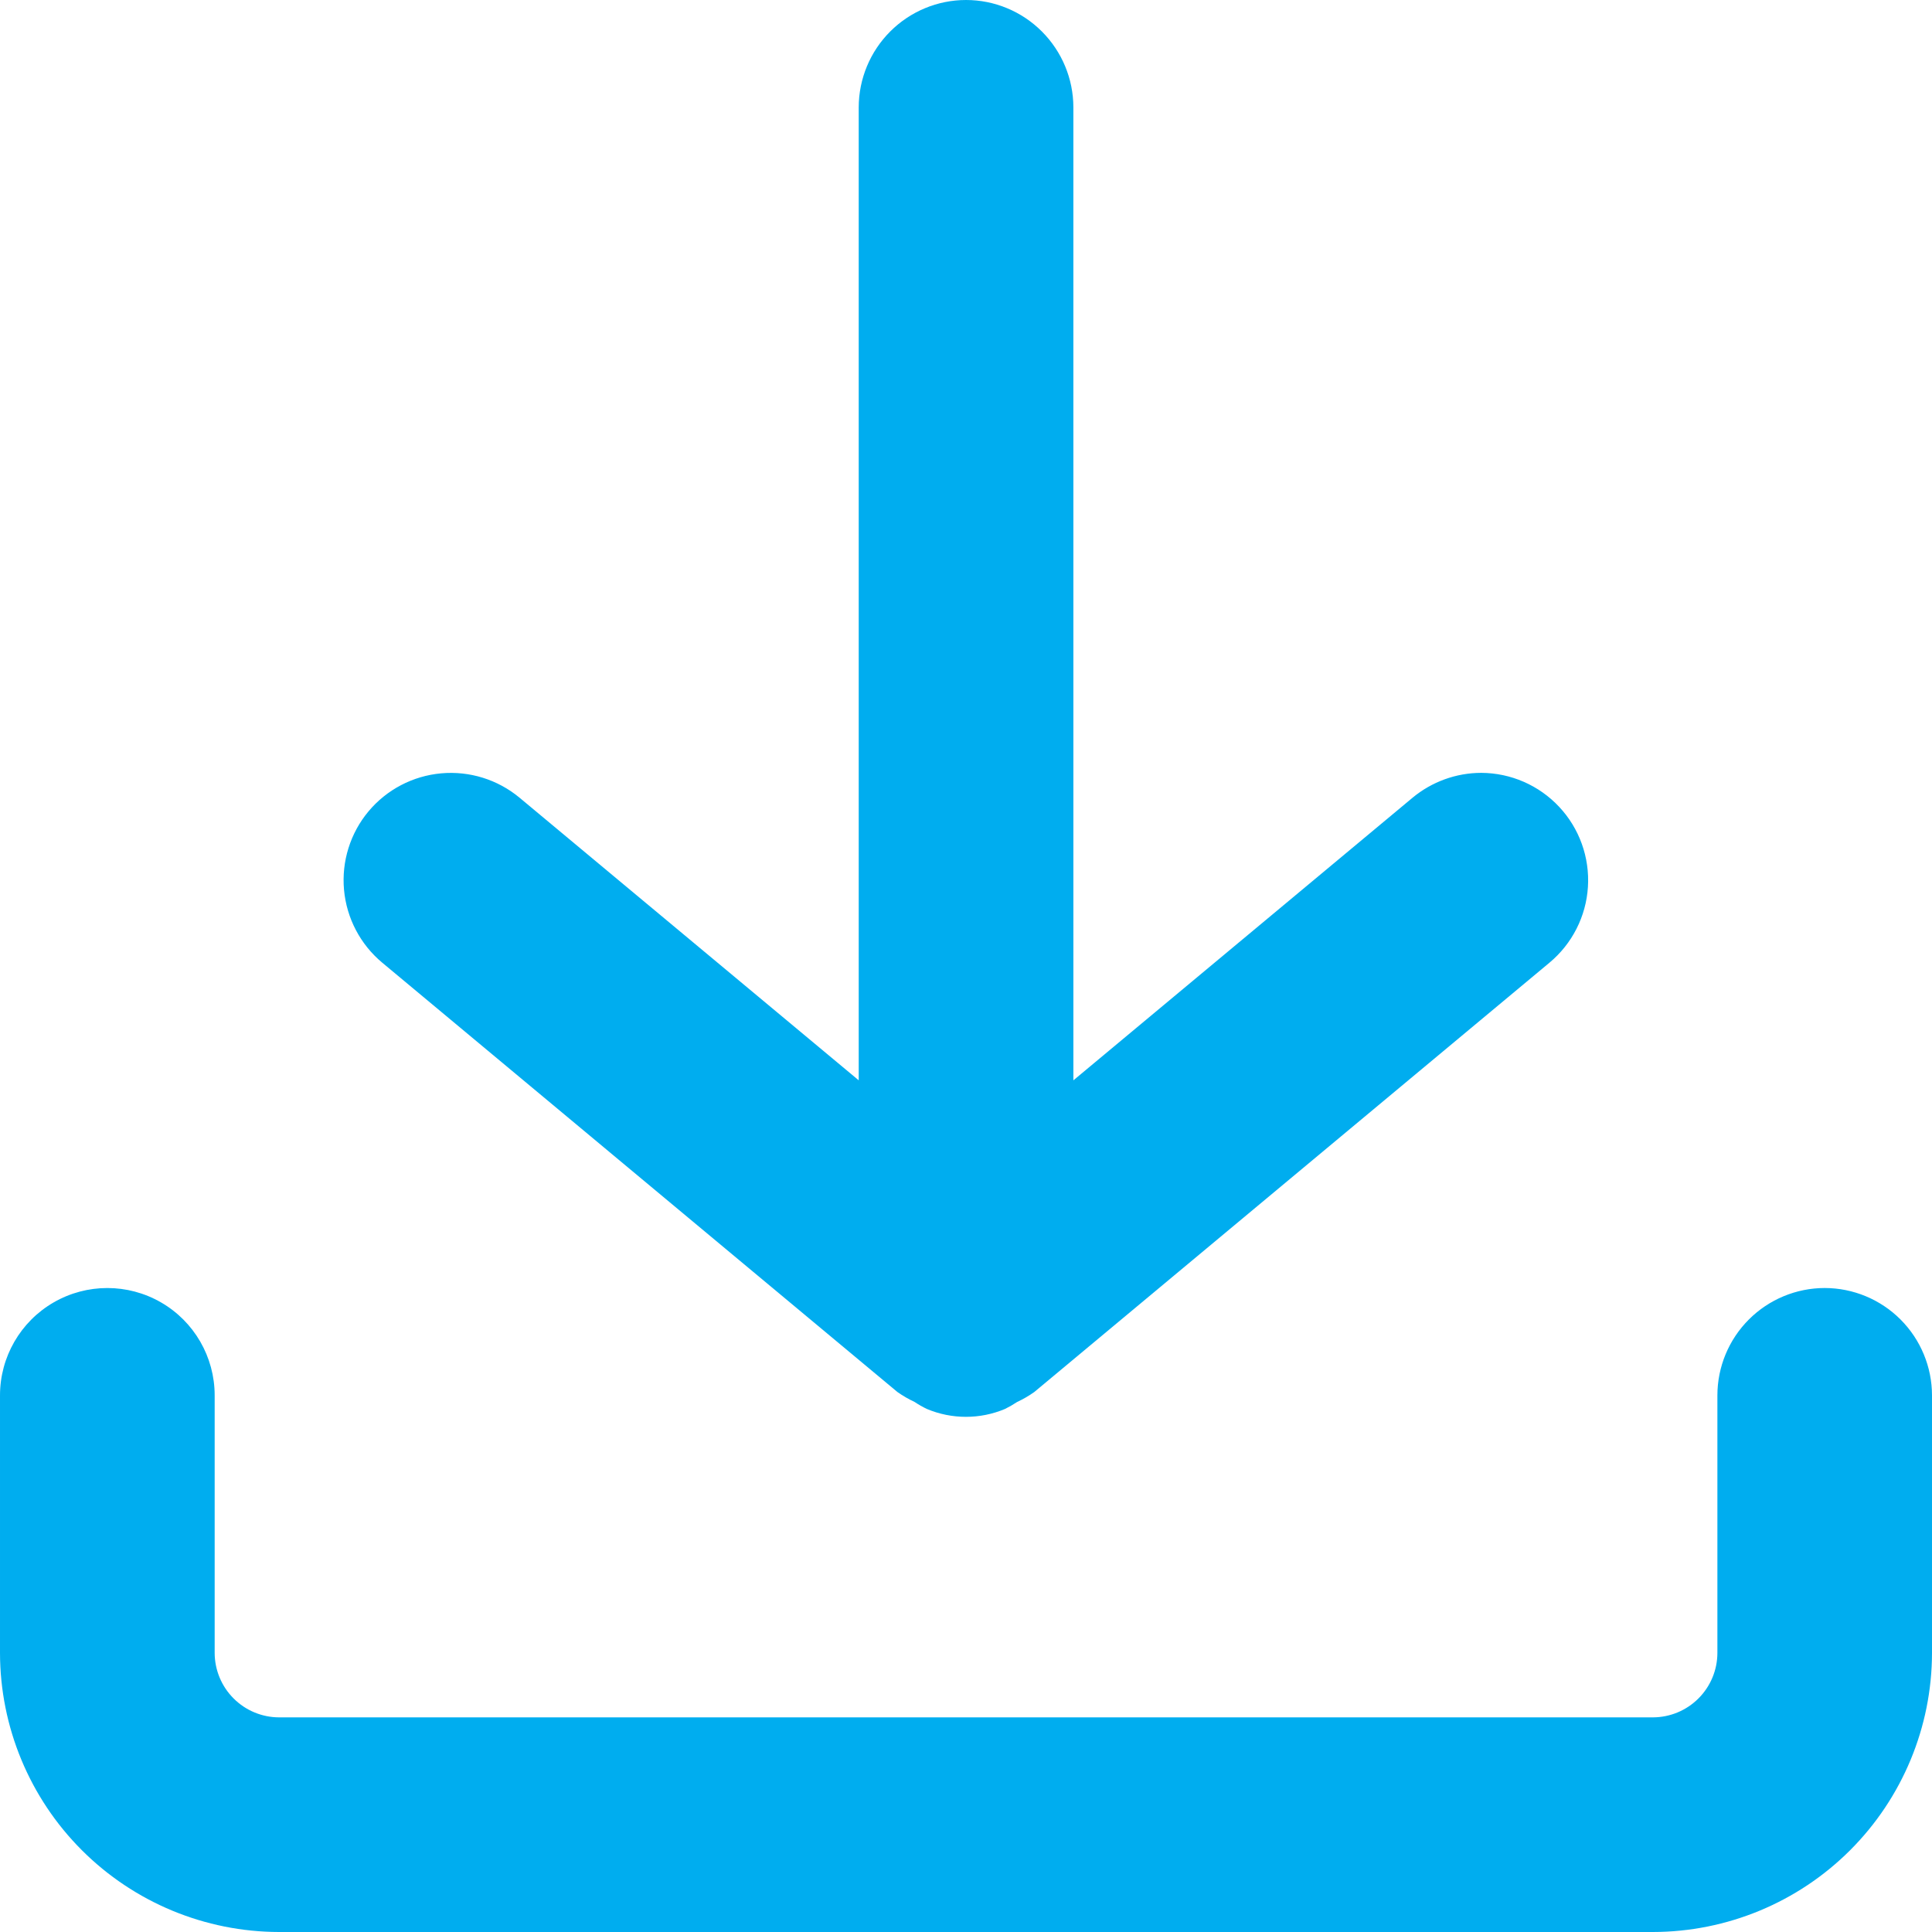<?xml version="1.0" encoding="UTF-8"?><svg id="Layer_1" xmlns="http://www.w3.org/2000/svg" viewBox="0 0 671.5 671.5"><defs><style>.cls-1{fill:#00adef;stroke-width:0px;}</style></defs><path class="cls-1" d="m634.21,447.67c-9.89.01-19.37,3.95-26.36,10.94s-10.93,16.47-10.94,26.37v89.53c-.01,5.93-2.38,11.62-6.58,15.81-4.19,4.2-9.88,6.56-15.81,6.58H97c-5.93-.01-11.62-2.38-15.81-6.58-4.2-4.19-6.56-9.88-6.58-15.81v-89.53c0-13.33-7.11-25.65-18.65-32.31s-25.76-6.66-37.31,0c-11.54,6.67-18.65,18.98-18.65,32.31v89.53c.03,25.71,10.26,50.37,28.44,68.55s42.84,28.41,68.55,28.44h477.52c25.71-.03,50.37-10.26,68.55-28.44s28.41-42.84,28.44-68.55v-89.53c-.01-9.89-3.95-19.37-10.94-26.37-6.99-6.99-16.47-10.93-26.36-10.94h.01Z"/><path class="cls-1" d="m335.77,0c-9.89,0-19.37,3.95-26.36,10.94-6.99,6.99-10.93,16.47-10.95,26.37v338.17l-117.88-98.22c-7.6-6.32-17.41-9.37-27.26-8.47-9.84.89-18.94,5.66-25.27,13.25-6.33,7.6-9.37,17.4-8.48,27.25.9,9.85,5.66,18.94,13.25,25.28l179.07,149.23c1.88,1.33,3.88,2.49,5.97,3.46,1.36.91,2.79,1.73,4.27,2.44,8.69,3.66,18.5,3.66,27.19,0,1.44-.71,2.84-1.52,4.18-2.41,2.09-.97,4.09-2.13,5.97-3.46l179.07-149.23c7.89-6.57,12.74-16.1,13.37-26.35.64-10.25-2.97-20.32-9.99-27.81-7.01-7.5-16.81-11.78-27.09-11.82-8.72.01-17.17,3.08-23.88,8.65l-117.88,98.22V37.31c-.01-9.89-3.95-19.37-10.95-26.37C355.14,3.95,345.65,0,335.77,0h0Z"/></svg>